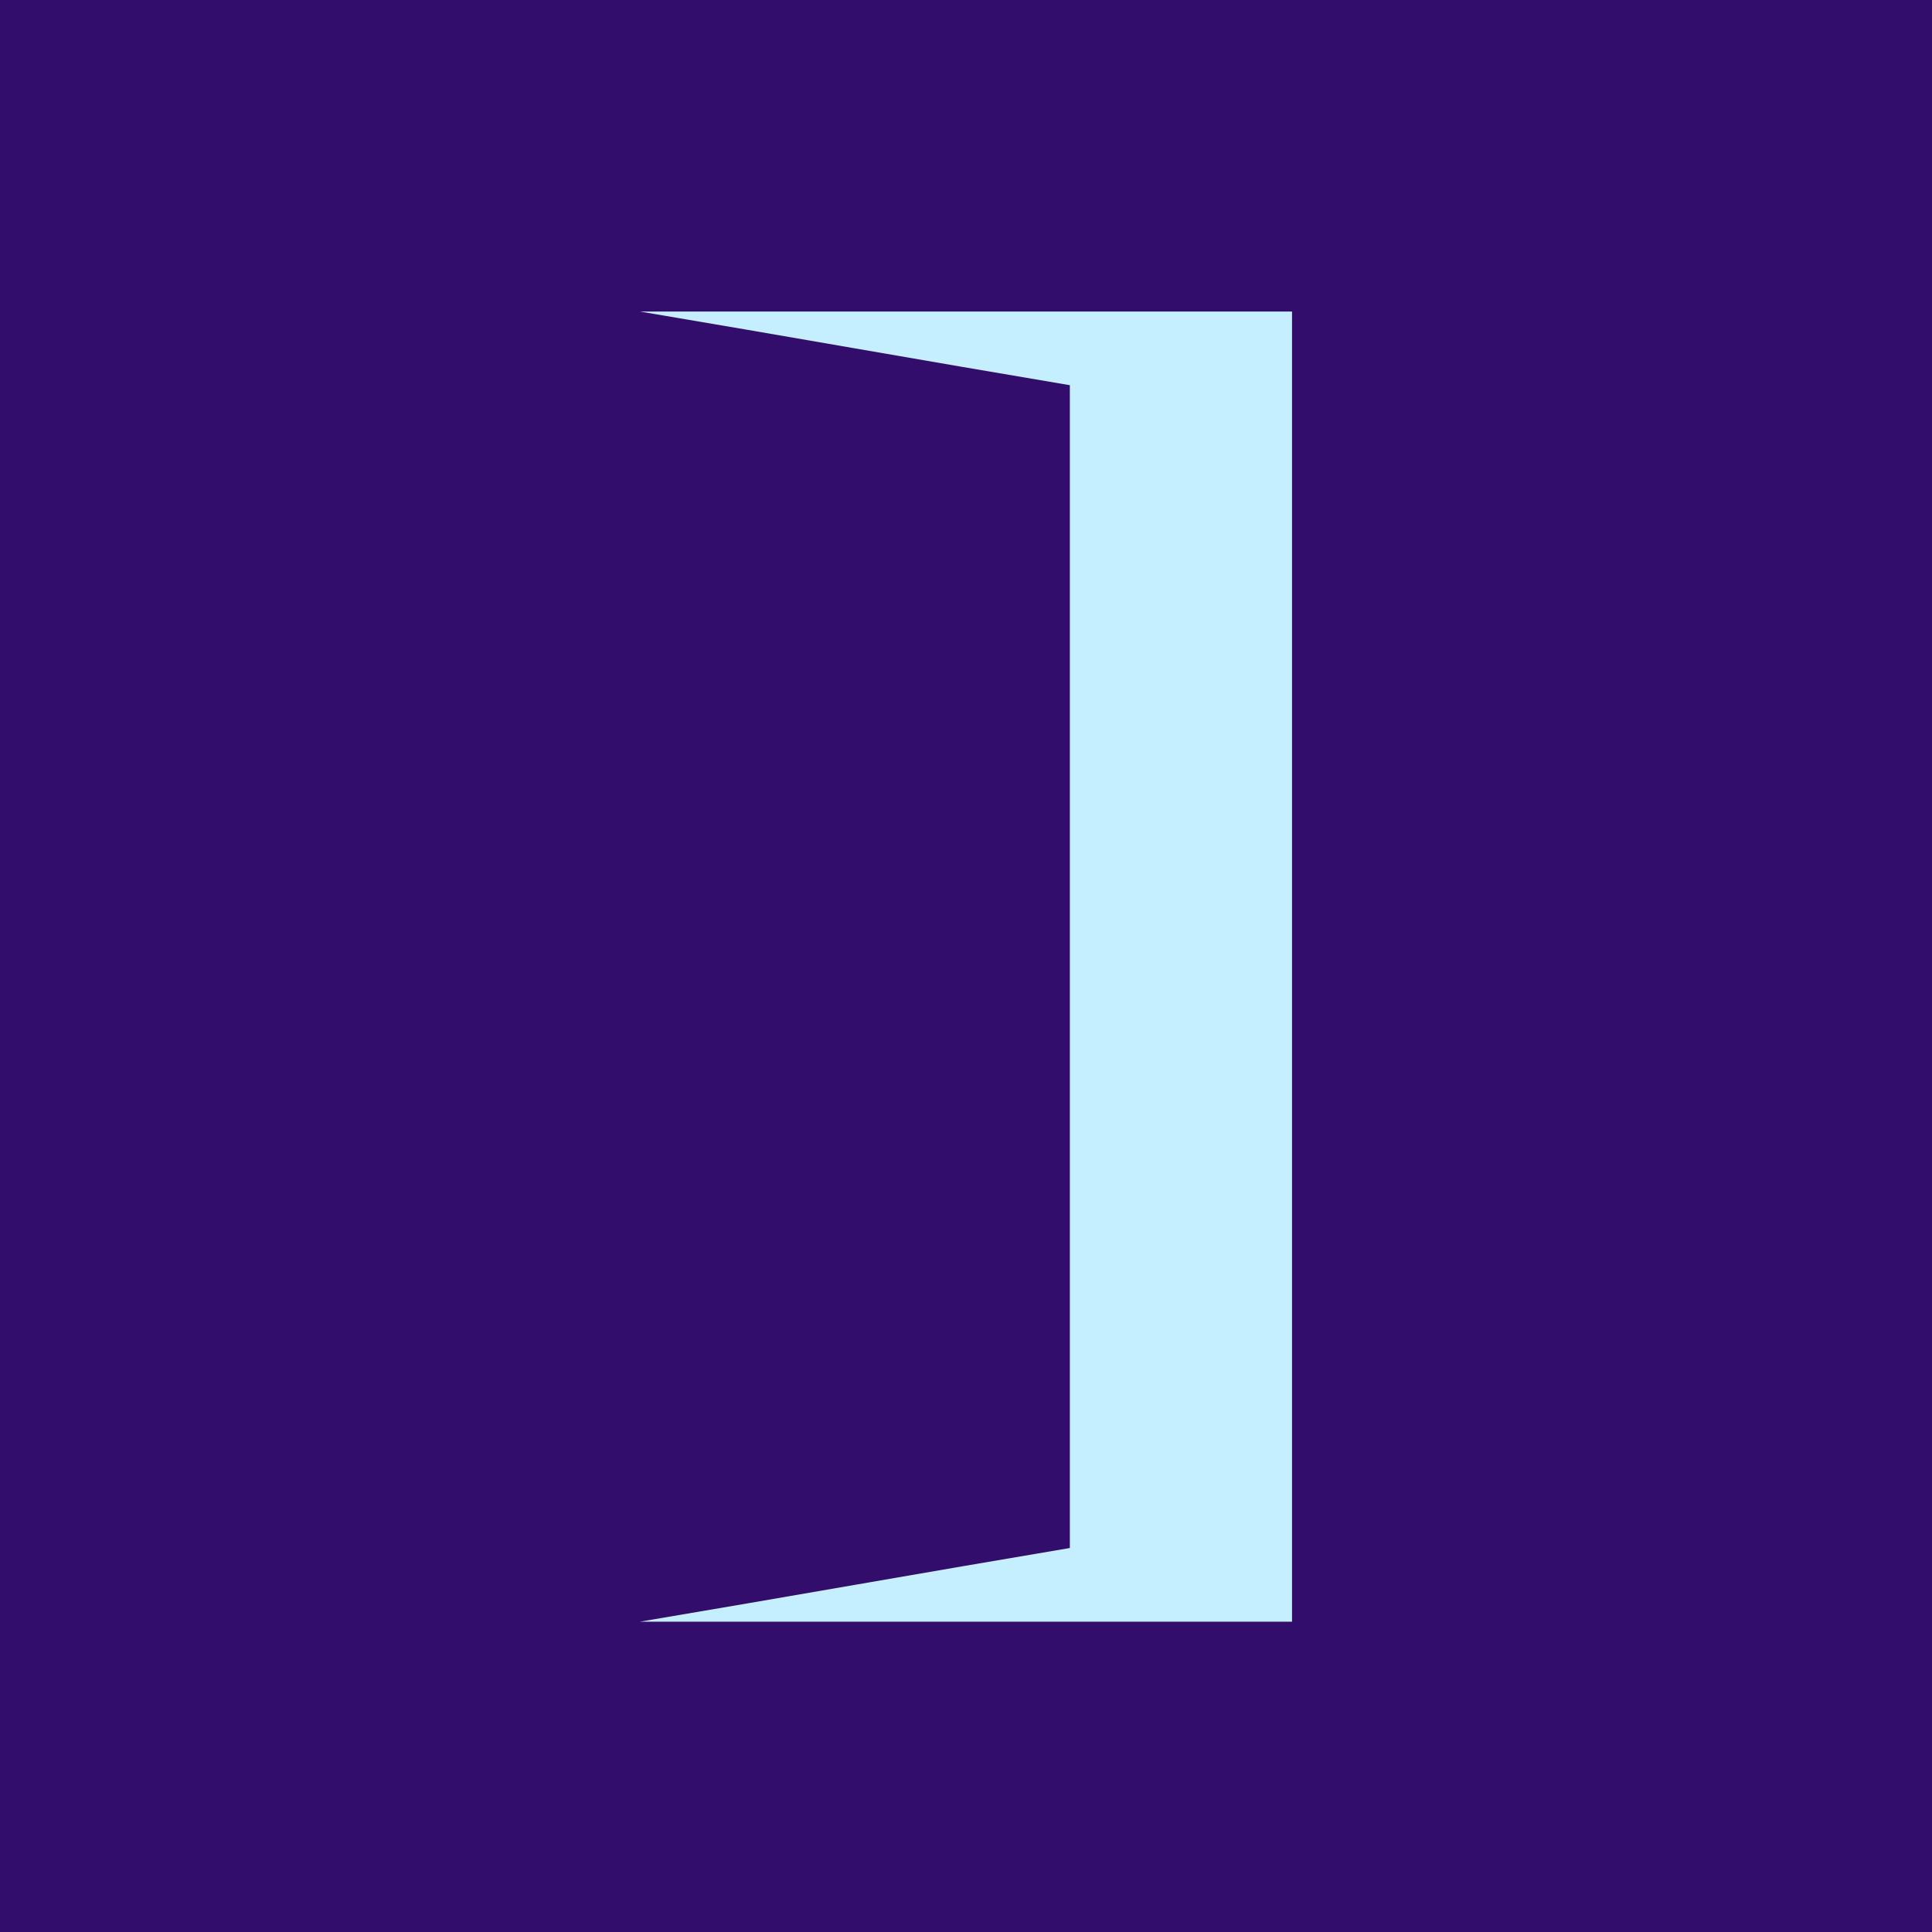 <?xml version="1.0" encoding="UTF-8"?>
<svg id="Layer_1" data-name="Layer 1" xmlns="http://www.w3.org/2000/svg" viewBox="0 0 16 16">
  <defs>
    <style>
      .cls-1 {
        fill: #c5efff;
      }

      .cls-2 {
        fill: #320d6b;
      }
    </style>
  </defs>
  <rect class="cls-2" width="16" height="16"/>
  <path class="cls-1" d="M8.86,2.58h-3.56c1.19.2,2.37.41,3.56.61v9.63c-1.19.2-2.37.41-3.56.61h5.4V2.58h-1.84Z"/>
</svg>